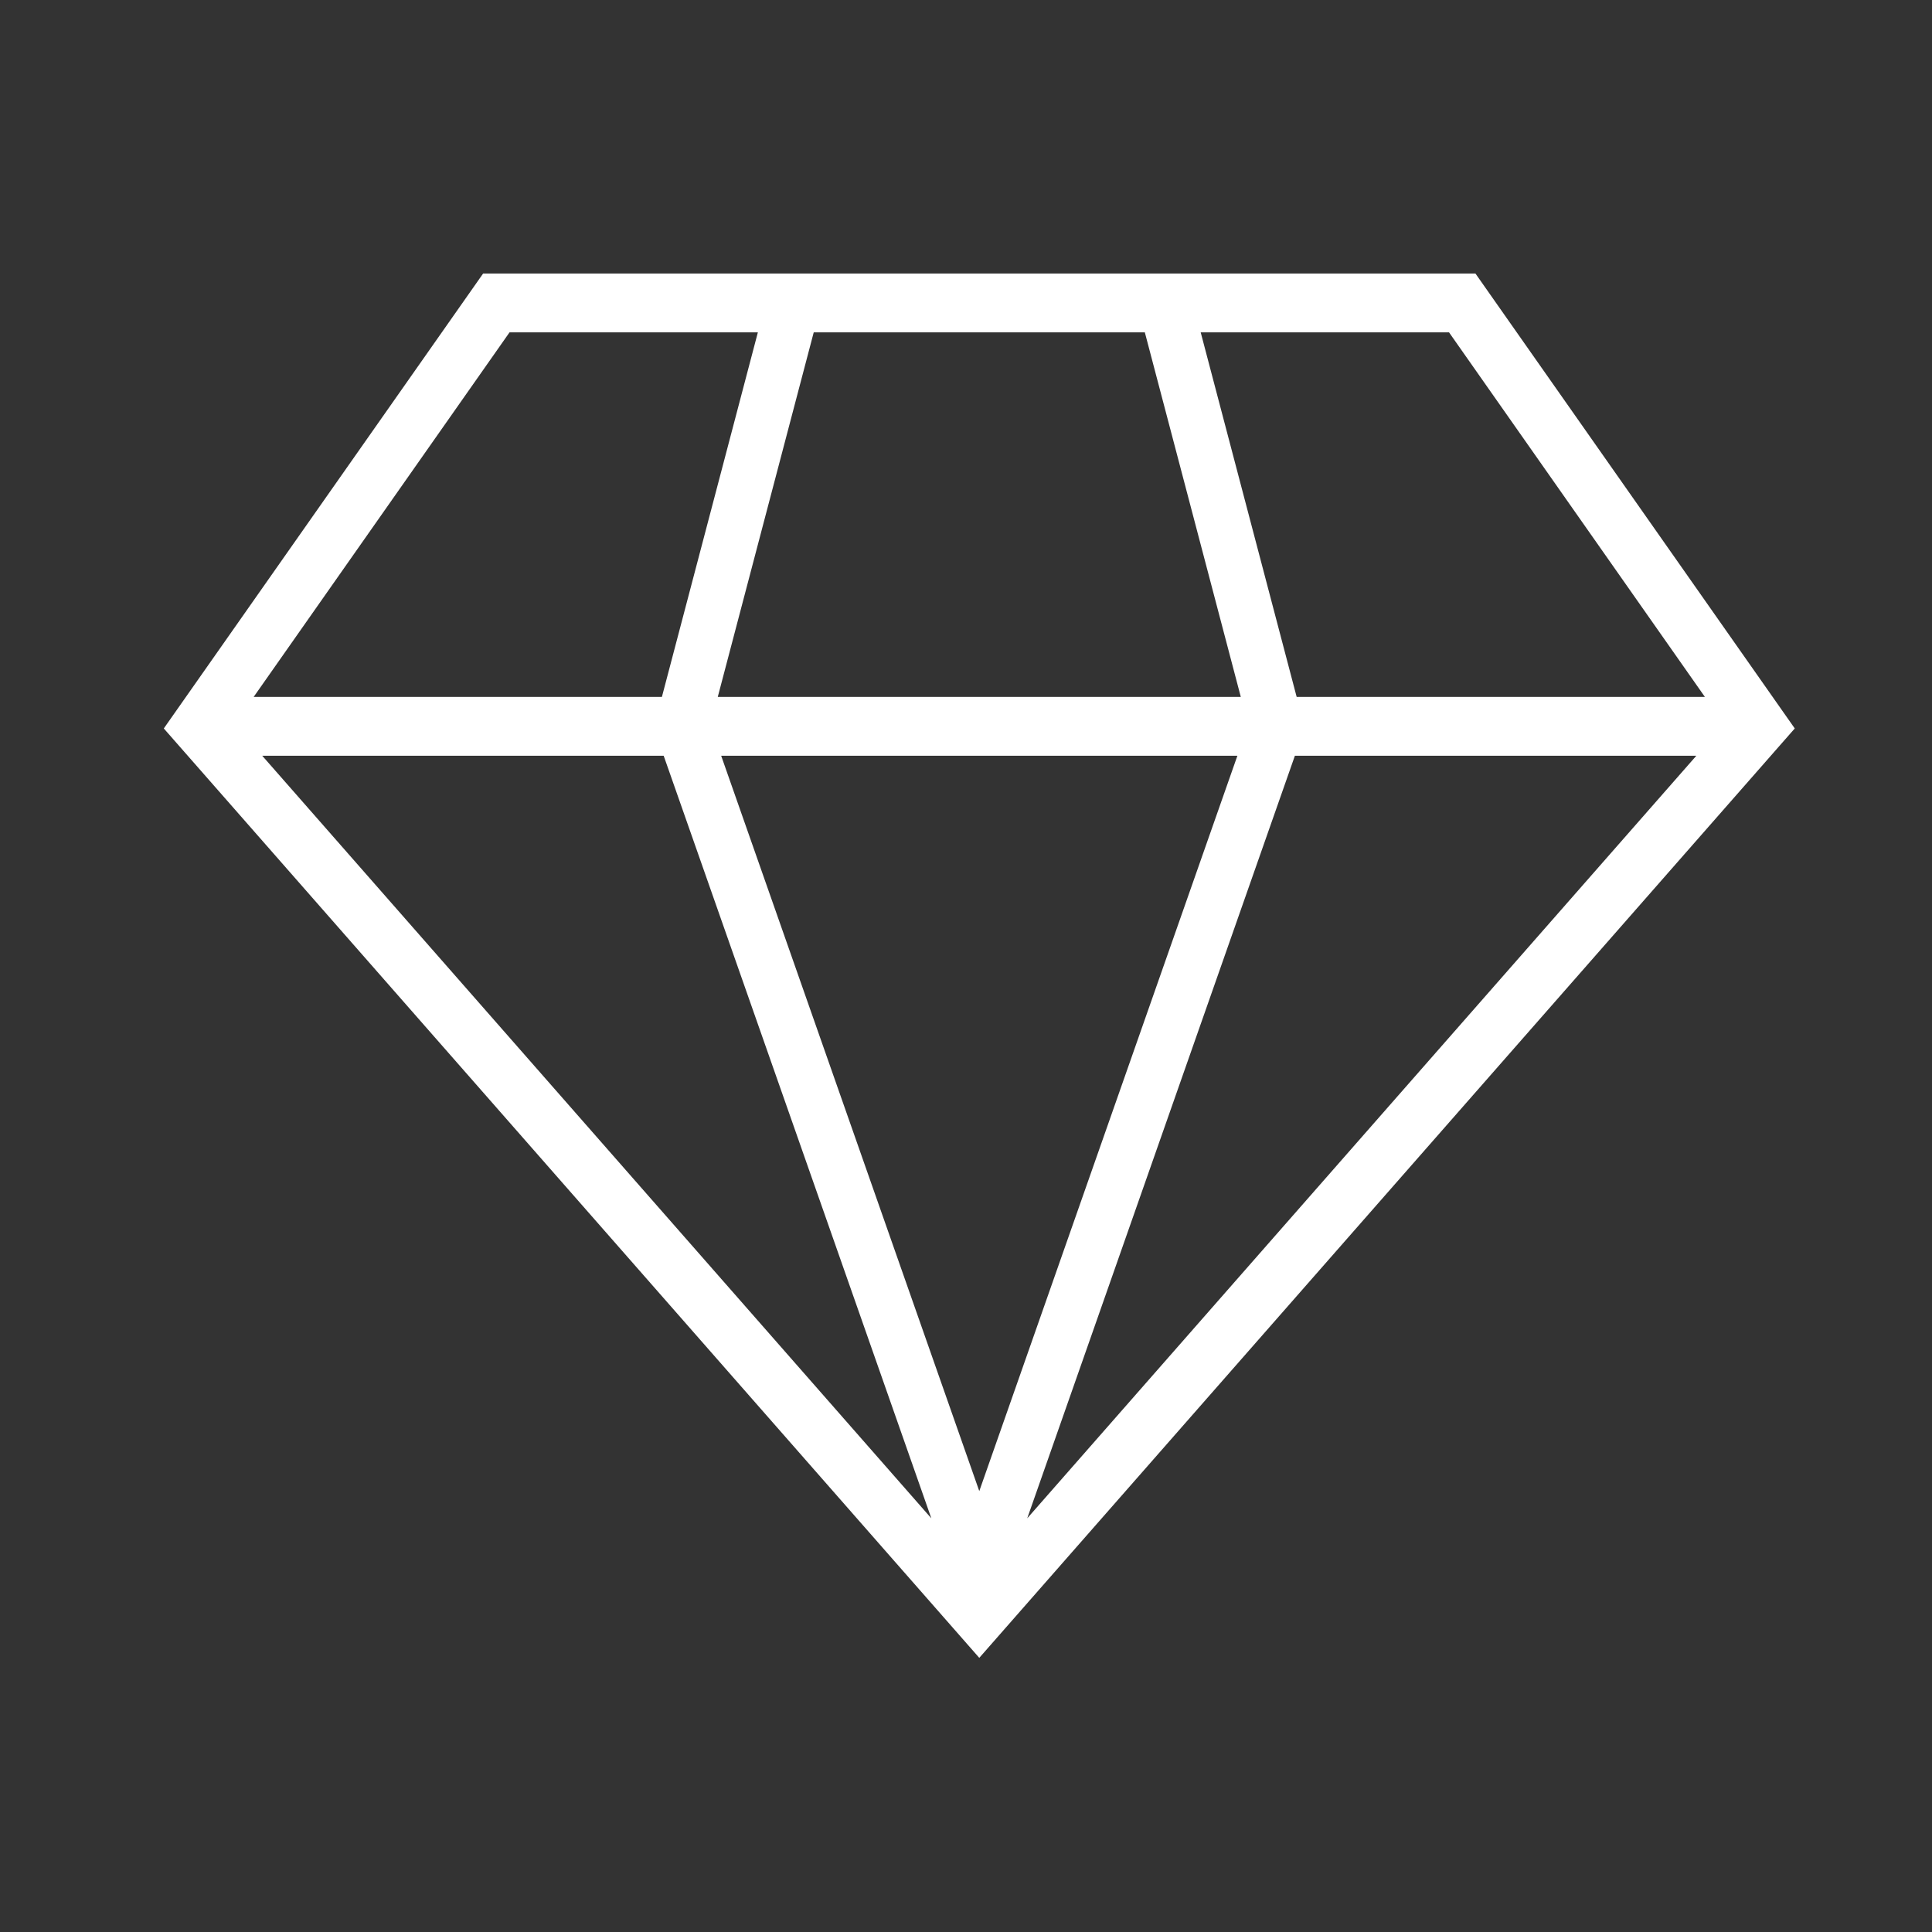 <svg xmlns="http://www.w3.org/2000/svg" width="48" height="48" viewBox="0 0 48 48" fill="none"><rect x="0" y="0" width="48" height="48" fill="#333333" stroke="none"/><path d="M36.55 7H12.11L4.33 18.084L24.33 40.878L44.33 18.084L36.55 7ZM16.634 18.571L23.674 38.628C23.678 38.641 23.674 38.644 23.666 38.634L6.07 18.58C6.066 18.575 6.067 18.571 6.074 18.571H16.634ZM31.032 18.571L24.334 37.654C24.332 37.661 24.328 37.661 24.326 37.654L17.628 18.571H31.032ZM17.567 17.519L20.059 8.052H28.601L31.093 17.519H17.567ZM32.026 18.571H42.587C42.593 18.571 42.594 18.575 42.59 18.58L24.994 38.634C24.993 38.636 24.99 38.637 24.988 38.636C24.985 38.634 24.985 38.631 24.986 38.628L32.026 18.571ZM42.743 17.519H32.057L29.565 8.052H36.107L42.746 17.511C42.749 17.515 42.747 17.519 42.743 17.519ZM12.553 8.052H19.095L16.603 17.519H5.918C5.912 17.519 5.911 17.515 5.914 17.511L12.553 8.052Z" fill="white" stroke="white" stroke-width="0.41"></path></svg>